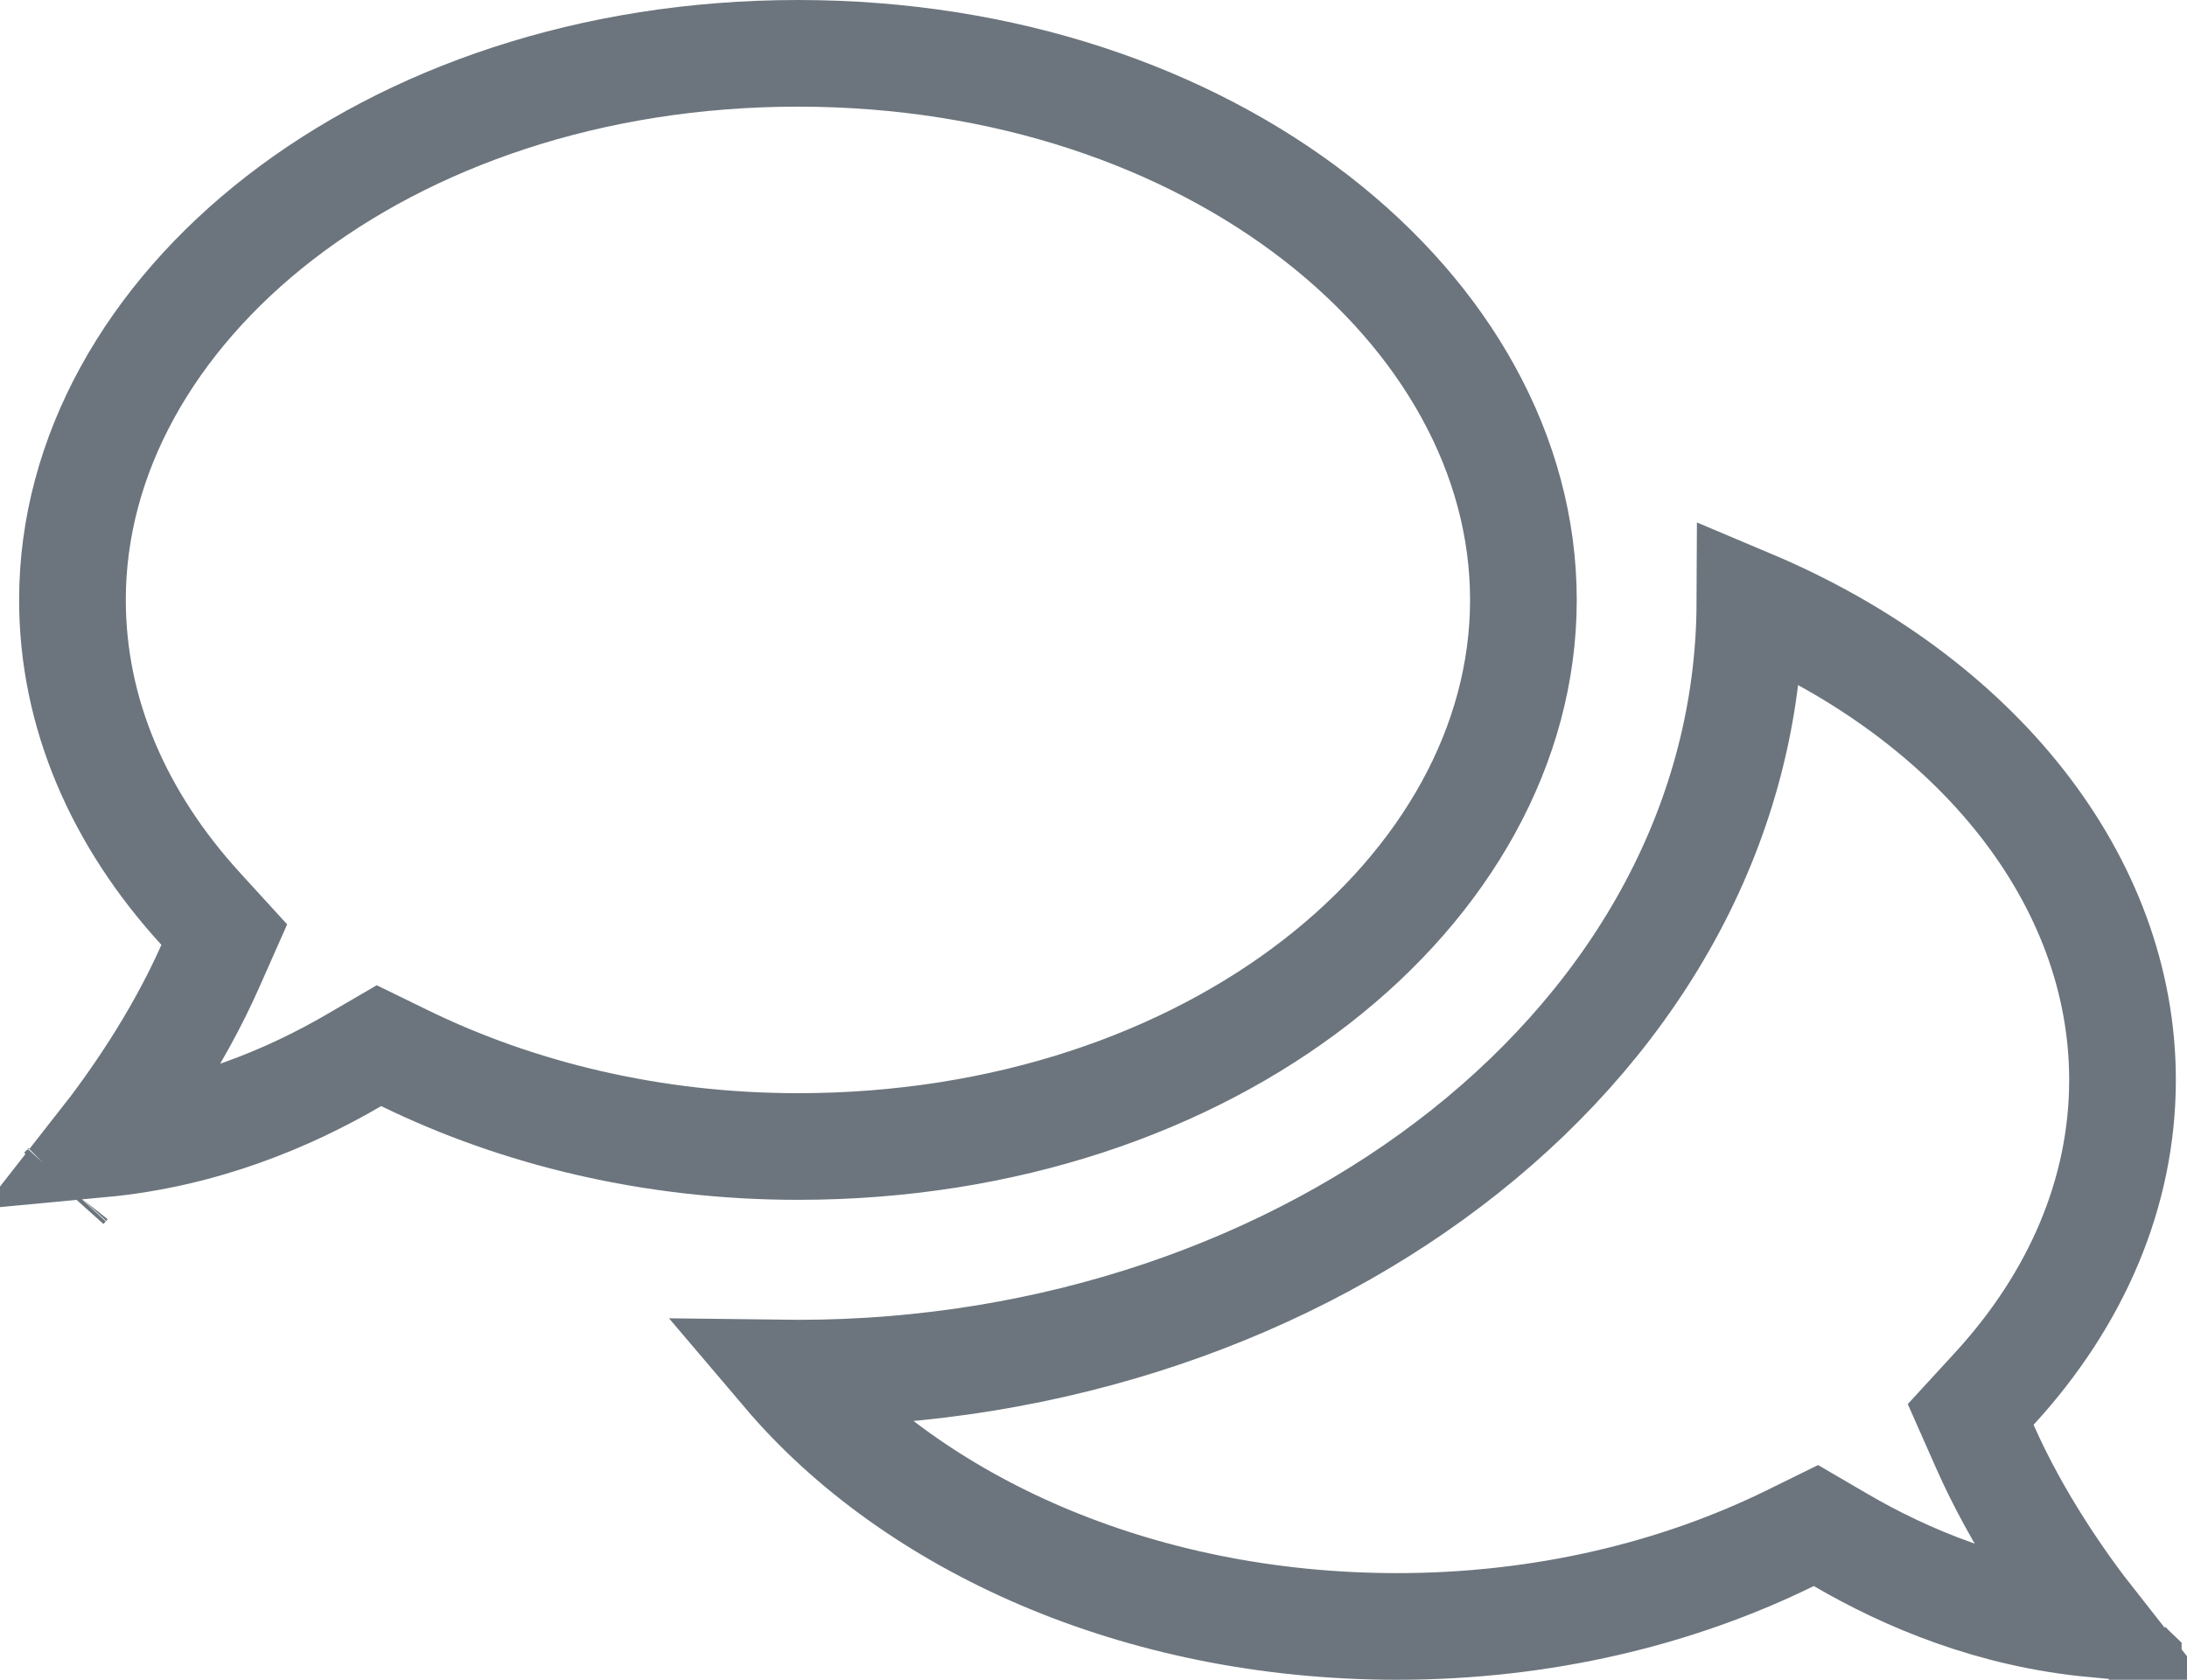<svg width="82" height="63" viewBox="0 0 82 63" fill="none" xmlns="http://www.w3.org/2000/svg">
<path d="M7.88 36.248L8.409 35.053L7.528 34.088C4.453 30.725 2.717 26.747 2.717 22.5C2.717 11.627 14.376 2 29.918 2C45.461 2 57.119 11.627 57.119 22.5C57.119 33.373 45.461 43 29.918 43C24.463 43 19.415 41.76 15.17 39.687L14.209 39.218L13.284 39.757C10.834 41.187 7.614 42.549 3.794 42.908C4.965 41.415 6.656 39.011 7.88 36.248ZM2.503 44.449C2.493 44.46 2.483 44.472 2.472 44.483L2.472 44.483C2.48 44.473 2.491 44.462 2.503 44.449ZM74.774 52.085L73.889 53.049L74.418 54.245C75.641 57.016 77.33 59.417 78.502 60.908C74.683 60.548 71.464 59.186 69.014 57.757L68.087 57.216L67.124 57.69C62.885 59.773 57.839 61 52.381 61C42.609 61 34.221 57.116 29.451 51.497C29.606 51.499 29.762 51.5 29.918 51.5C49.119 51.5 65.543 38.941 65.612 22.603C74.15 26.204 79.582 33.037 79.582 40.5C79.582 44.749 77.844 48.74 74.774 52.085ZM79.798 62.452C79.792 62.445 79.786 62.438 79.78 62.432C79.786 62.439 79.792 62.445 79.798 62.451L79.798 62.452Z" stroke="#6C757D" stroke-width="4"/>
</svg>
